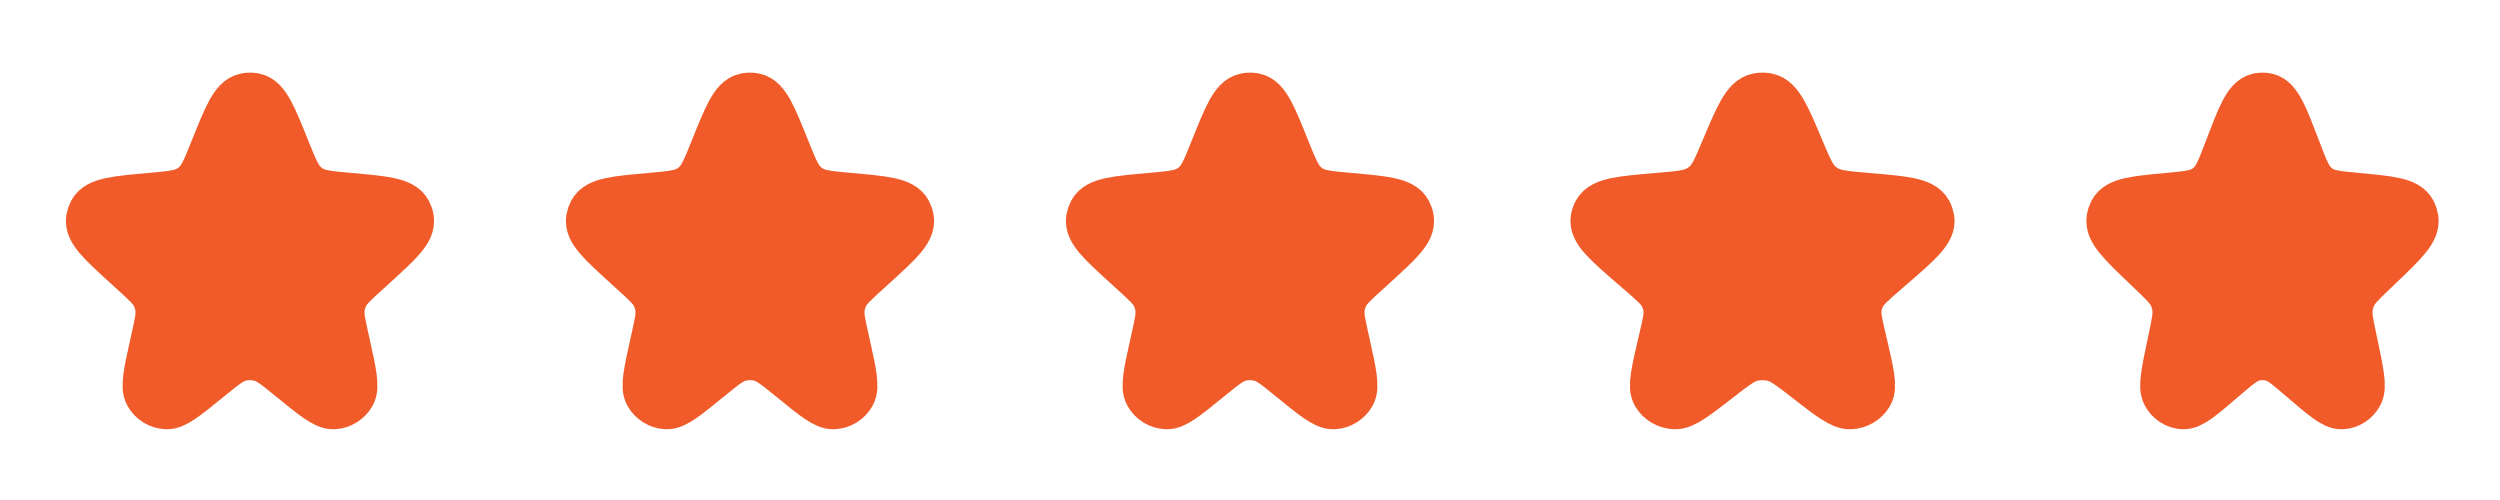 <svg xmlns="http://www.w3.org/2000/svg" width="100" height="20" viewBox="0 0 100 20" fill="none"><path d="M8.589 6.017C9.124 4.683 9.392 4.016 9.827 3.923C9.941 3.899 10.059 3.899 10.173 3.923C10.608 4.016 10.875 4.683 11.411 6.017C11.715 6.775 11.867 7.154 12.152 7.412C12.232 7.485 12.318 7.549 12.41 7.605C12.739 7.803 13.15 7.84 13.972 7.914C15.362 8.038 16.058 8.1 16.27 8.497C16.314 8.579 16.344 8.668 16.358 8.76C16.429 9.204 15.918 9.669 14.895 10.599L14.611 10.857C14.133 11.292 13.895 11.51 13.756 11.781C13.673 11.944 13.618 12.119 13.592 12.3C13.548 12.601 13.618 12.917 13.758 13.547L13.808 13.773C14.059 14.904 14.185 15.47 14.028 15.748C13.887 15.998 13.628 16.157 13.342 16.171C13.023 16.186 12.574 15.82 11.676 15.088C11.084 14.606 10.788 14.365 10.459 14.271C10.159 14.185 9.841 14.185 9.541 14.271C9.212 14.365 8.916 14.606 8.324 15.088C7.426 15.82 6.977 16.186 6.658 16.171C6.372 16.157 6.112 15.998 5.972 15.748C5.815 15.47 5.941 14.904 6.192 13.773L6.242 13.547C6.382 12.917 6.452 12.601 6.408 12.3C6.382 12.119 6.326 11.944 6.244 11.781C6.105 11.51 5.866 11.292 5.388 10.857L5.105 10.599C4.082 9.669 3.571 9.204 3.641 8.76C3.656 8.668 3.686 8.579 3.73 8.497C3.942 8.1 4.638 8.038 6.028 7.914C6.85 7.84 7.26 7.803 7.589 7.605C7.682 7.549 7.768 7.485 7.848 7.412C8.133 7.154 8.285 6.775 8.589 6.017Z" fill="#F15B2A" stroke="#F15B2A" stroke-width="2"></path><path d="M28.589 6.017C29.124 4.683 29.392 4.016 29.827 3.923C29.941 3.899 30.059 3.899 30.173 3.923C30.608 4.016 30.875 4.683 31.41 6.017C31.715 6.775 31.867 7.154 32.152 7.412C32.231 7.485 32.318 7.549 32.41 7.605C32.739 7.803 33.15 7.84 33.972 7.914C35.362 8.038 36.058 8.1 36.27 8.497C36.314 8.579 36.344 8.668 36.358 8.76C36.429 9.204 35.918 9.669 34.895 10.599L34.611 10.857C34.133 11.292 33.895 11.51 33.756 11.781C33.673 11.944 33.618 12.119 33.592 12.3C33.548 12.601 33.618 12.917 33.758 13.547L33.808 13.773C34.059 14.904 34.185 15.47 34.028 15.748C33.887 15.998 33.628 16.157 33.342 16.171C33.023 16.186 32.574 15.82 31.676 15.088C31.084 14.606 30.788 14.365 30.459 14.271C30.159 14.185 29.841 14.185 29.541 14.271C29.212 14.365 28.916 14.606 28.324 15.088C27.426 15.82 26.977 16.186 26.658 16.171C26.372 16.157 26.113 15.998 25.972 15.748C25.815 15.47 25.941 14.904 26.192 13.773L26.242 13.547C26.382 12.917 26.452 12.601 26.408 12.3C26.382 12.119 26.326 11.944 26.244 11.781C26.105 11.51 25.866 11.292 25.388 10.857L25.105 10.599C24.082 9.669 23.571 9.204 23.641 8.76C23.656 8.668 23.686 8.579 23.73 8.497C23.942 8.1 24.637 8.038 26.028 7.914C26.85 7.84 27.26 7.803 27.589 7.605C27.682 7.549 27.768 7.485 27.848 7.412C28.133 7.154 28.285 6.775 28.589 6.017Z" fill="#F15B2A" stroke="#F15B2A" stroke-width="2"></path><path d="M48.589 6.017C49.124 4.683 49.392 4.016 49.827 3.923C49.941 3.899 50.059 3.899 50.173 3.923C50.608 4.016 50.875 4.683 51.41 6.017C51.715 6.775 51.867 7.154 52.152 7.412C52.231 7.485 52.318 7.549 52.41 7.605C52.739 7.803 53.15 7.84 53.972 7.914C55.362 8.038 56.058 8.1 56.27 8.497C56.314 8.579 56.344 8.668 56.358 8.76C56.429 9.204 55.918 9.669 54.895 10.599L54.611 10.857C54.133 11.292 53.895 11.51 53.756 11.781C53.673 11.944 53.618 12.119 53.592 12.3C53.548 12.601 53.618 12.917 53.758 13.547L53.808 13.773C54.059 14.904 54.185 15.47 54.028 15.748C53.887 15.998 53.628 16.157 53.342 16.171C53.023 16.186 52.574 15.82 51.676 15.088C51.084 14.606 50.788 14.365 50.459 14.271C50.159 14.185 49.841 14.185 49.541 14.271C49.212 14.365 48.916 14.606 48.324 15.088C47.426 15.82 46.977 16.186 46.658 16.171C46.372 16.157 46.112 15.998 45.972 15.748C45.815 15.47 45.941 14.904 46.192 13.773L46.242 13.547C46.382 12.917 46.452 12.601 46.408 12.3C46.382 12.119 46.327 11.944 46.244 11.781C46.105 11.51 45.866 11.292 45.388 10.857L45.105 10.599C44.082 9.669 43.571 9.204 43.641 8.76C43.656 8.668 43.686 8.579 43.73 8.497C43.942 8.1 44.638 8.038 46.028 7.914C46.85 7.84 47.26 7.803 47.589 7.605C47.682 7.549 47.768 7.485 47.848 7.412C48.133 7.154 48.285 6.775 48.589 6.017Z" fill="#F15B2A" stroke="#F15B2A" stroke-width="2"></path><path d="M69.019 6.017C69.581 4.683 69.862 4.016 70.318 3.923C70.438 3.899 70.562 3.899 70.682 3.923C71.138 4.016 71.419 4.683 71.981 6.017C72.301 6.775 72.46 7.154 72.759 7.412C72.843 7.485 72.934 7.549 73.031 7.605C73.377 7.803 73.808 7.84 74.67 7.914C76.131 8.038 76.861 8.1 77.084 8.497C77.13 8.579 77.161 8.668 77.177 8.76C77.25 9.204 76.714 9.669 75.64 10.599L75.342 10.857C74.84 11.292 74.589 11.51 74.444 11.781C74.357 11.944 74.299 12.119 74.271 12.3C74.226 12.601 74.299 12.917 74.446 13.547L74.499 13.773C74.762 14.904 74.894 15.47 74.73 15.748C74.582 15.998 74.31 16.157 74.009 16.171C73.674 16.186 73.203 15.82 72.26 15.088C71.638 14.606 71.327 14.365 70.982 14.271C70.667 14.185 70.333 14.185 70.018 14.271C69.673 14.365 69.362 14.606 68.741 15.088C67.797 15.82 67.326 16.186 66.991 16.171C66.69 16.157 66.418 15.998 66.27 15.748C66.106 15.47 66.238 14.904 66.501 13.773L66.554 13.547C66.701 12.917 66.774 12.601 66.729 12.3C66.701 12.119 66.643 11.944 66.556 11.781C66.411 11.51 66.16 11.292 65.658 10.857L65.36 10.599C64.286 9.669 63.75 9.204 63.824 8.76C63.839 8.668 63.87 8.579 63.916 8.497C64.139 8.1 64.87 8.038 66.33 7.914C67.192 7.84 67.624 7.803 67.969 7.605C68.066 7.549 68.157 7.485 68.241 7.412C68.54 7.154 68.699 6.775 69.019 6.017Z" fill="#F15B2A" stroke="#F15B2A" stroke-width="2"></path><path d="M89.16 6.017C89.668 4.683 89.922 4.016 90.335 3.923C90.444 3.899 90.556 3.899 90.665 3.923C91.078 4.016 91.332 4.683 91.84 6.017C92.129 6.775 92.274 7.154 92.544 7.412C92.62 7.485 92.702 7.549 92.79 7.605C93.103 7.803 93.493 7.84 94.273 7.914C95.594 8.038 96.255 8.1 96.457 8.497C96.498 8.579 96.527 8.668 96.541 8.76C96.608 9.204 96.122 9.669 95.151 10.599L94.881 10.857C94.427 11.292 94.2 11.51 94.069 11.781C93.99 11.944 93.937 12.119 93.912 12.3C93.871 12.601 93.938 12.917 94.07 13.547L94.118 13.773C94.356 14.904 94.476 15.47 94.327 15.748C94.193 15.998 93.947 16.157 93.675 16.171C93.372 16.186 92.945 15.82 92.092 15.088C91.53 14.606 91.249 14.365 90.936 14.271C90.651 14.185 90.349 14.185 90.064 14.271C89.751 14.365 89.47 14.606 88.908 15.088C88.055 15.82 87.628 16.186 87.325 16.171C87.053 16.157 86.807 15.998 86.673 15.748C86.525 15.47 86.644 14.904 86.882 13.773L86.93 13.547C87.063 12.917 87.129 12.601 87.088 12.3C87.063 12.119 87.01 11.944 86.931 11.781C86.8 11.51 86.573 11.292 86.119 10.857L85.849 10.599C84.878 9.669 84.393 9.204 84.46 8.76C84.473 8.668 84.502 8.579 84.543 8.497C84.745 8.1 85.406 8.038 86.727 7.914C87.507 7.84 87.897 7.803 88.21 7.605C88.298 7.549 88.38 7.485 88.456 7.412C88.726 7.154 88.871 6.775 89.16 6.017Z" fill="#F15B2A" stroke="#F15B2A" stroke-width="2"></path></svg>